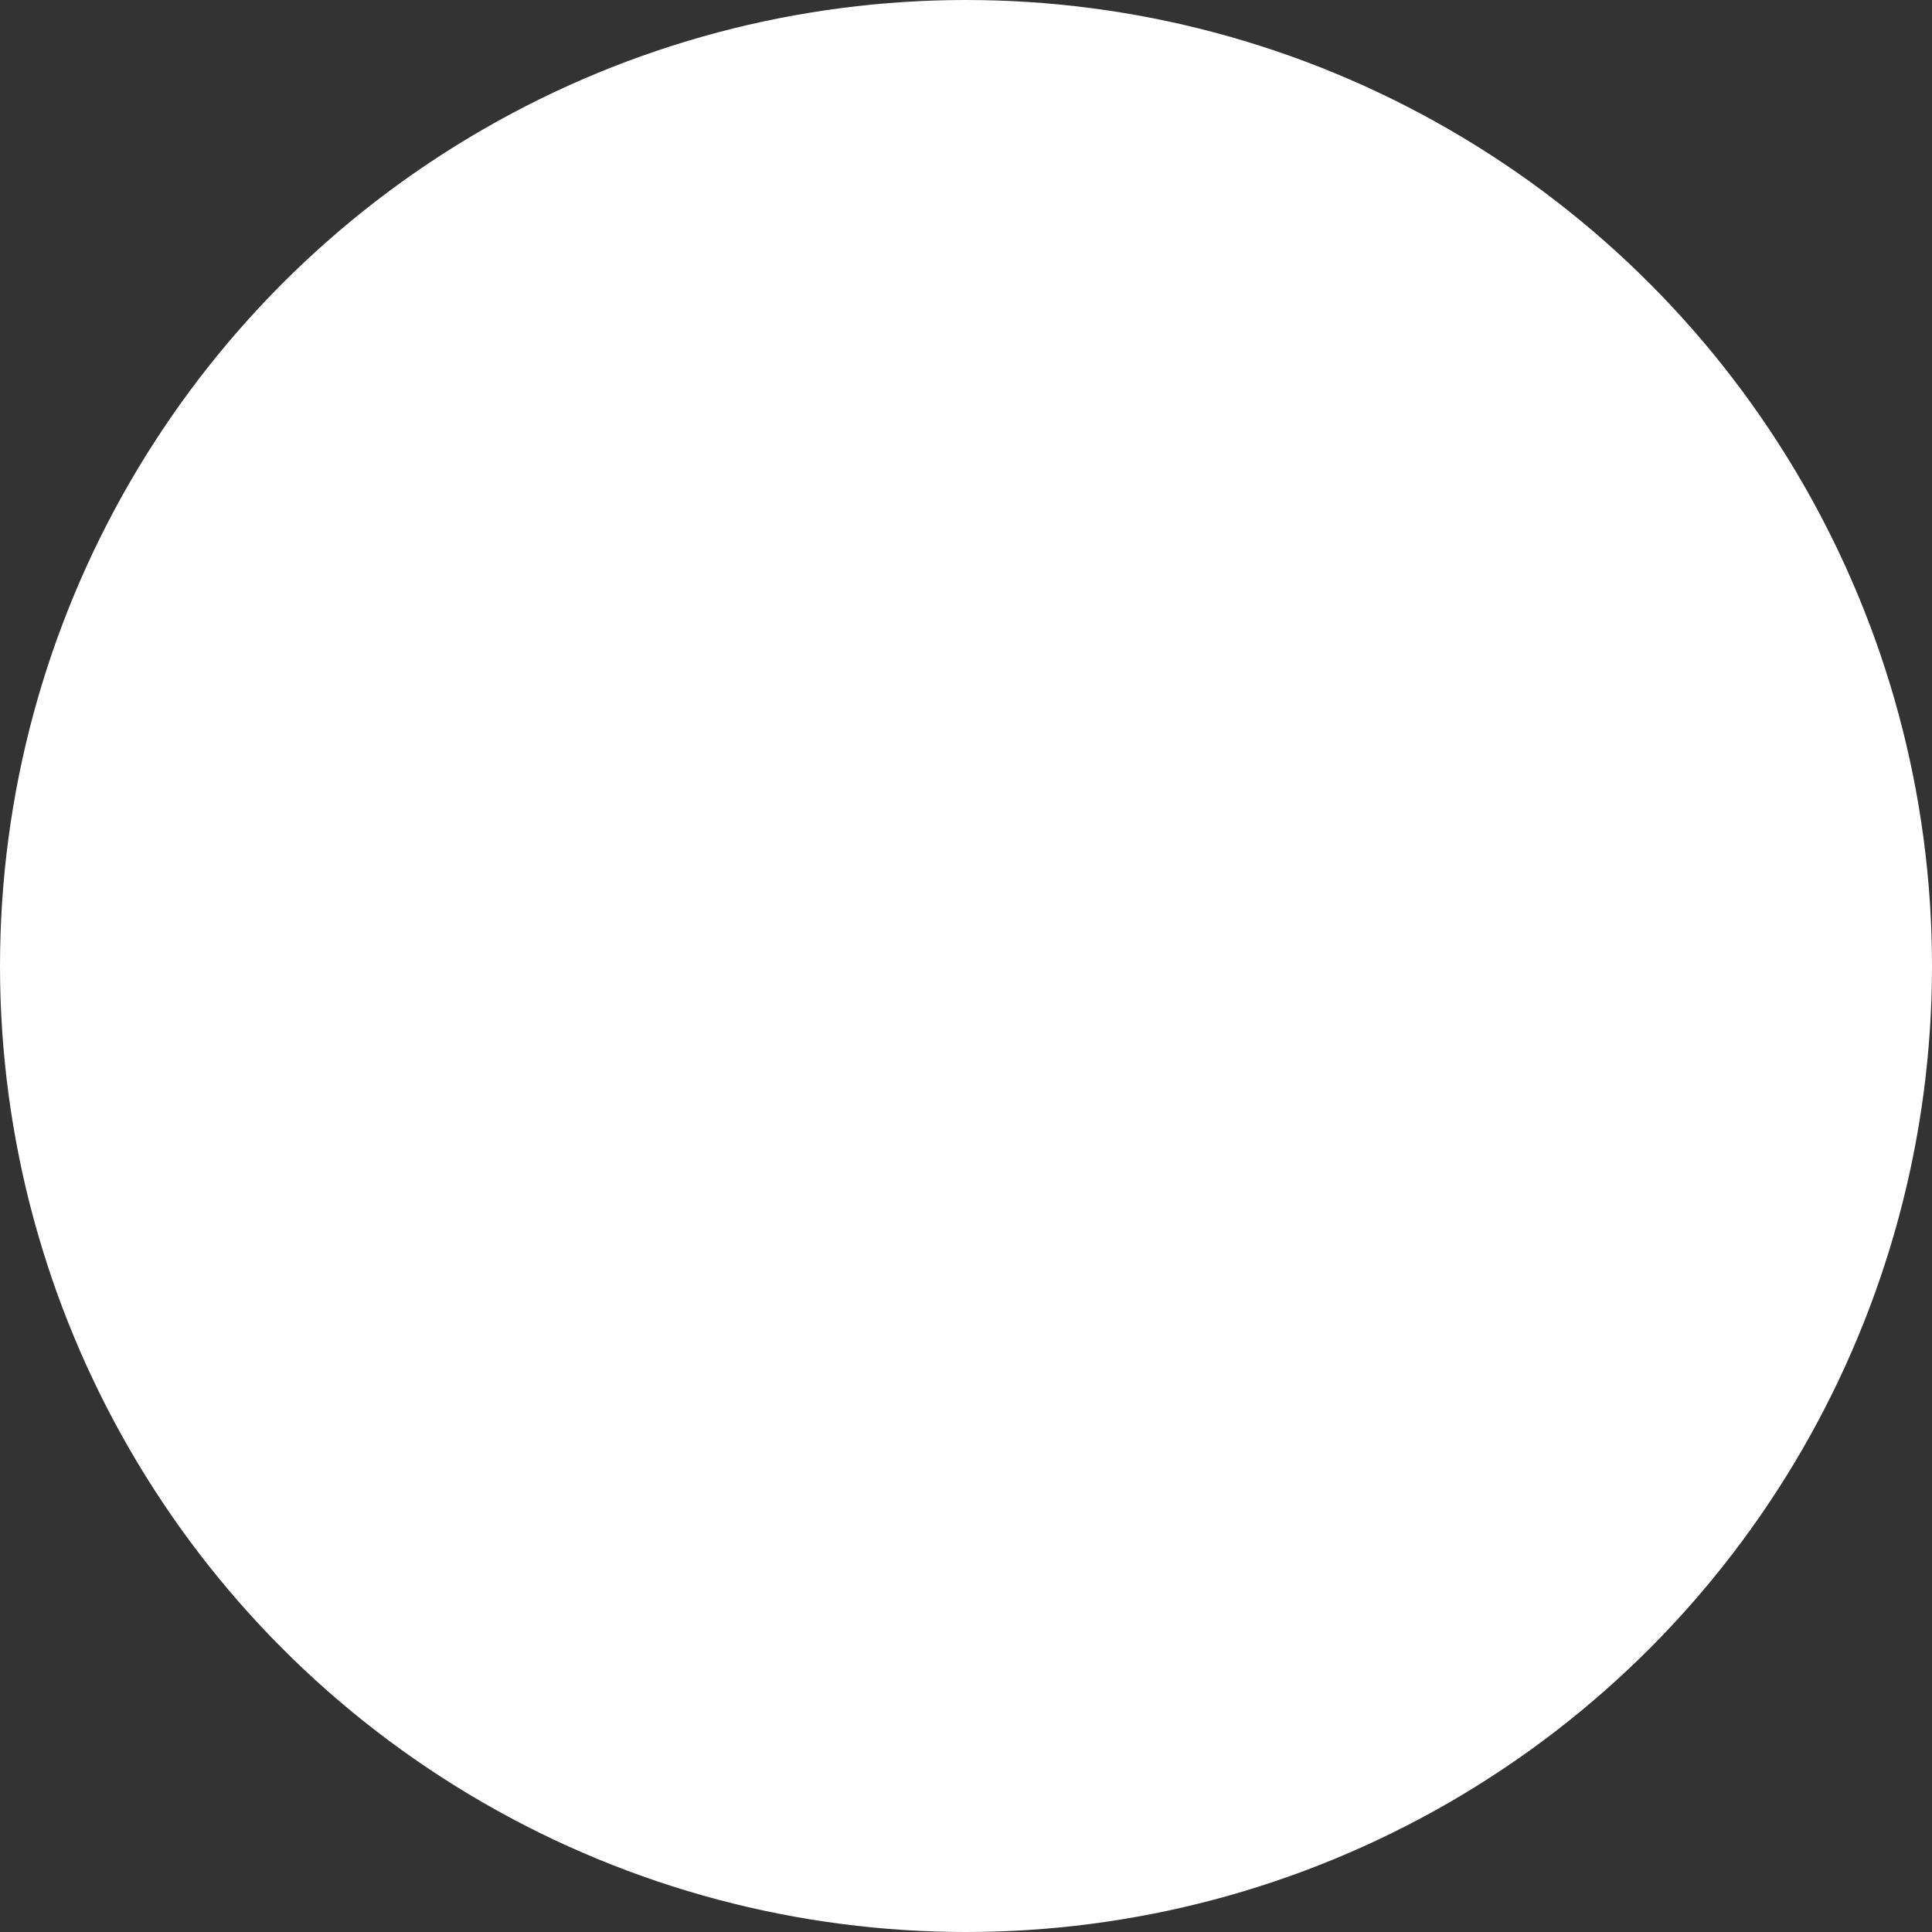 <svg xmlns="http://www.w3.org/2000/svg" width="5.36" height="5.36" viewBox="0 0 5.36 5.36"><rect x="0" y="0" width="5.36" height="5.36" fill="#333333" stroke="none"/><defs><style>.cls-1{fill:#fff;stroke:#fff;stroke-miterlimit:10;}</style></defs><title>wifi1</title><g id="Layer_2" data-name="Layer 2"><g id="Layer_7" data-name="Layer 7"><circle class="cls-1" cx="2.68" cy="2.68" r="2.18"/></g></g></svg>